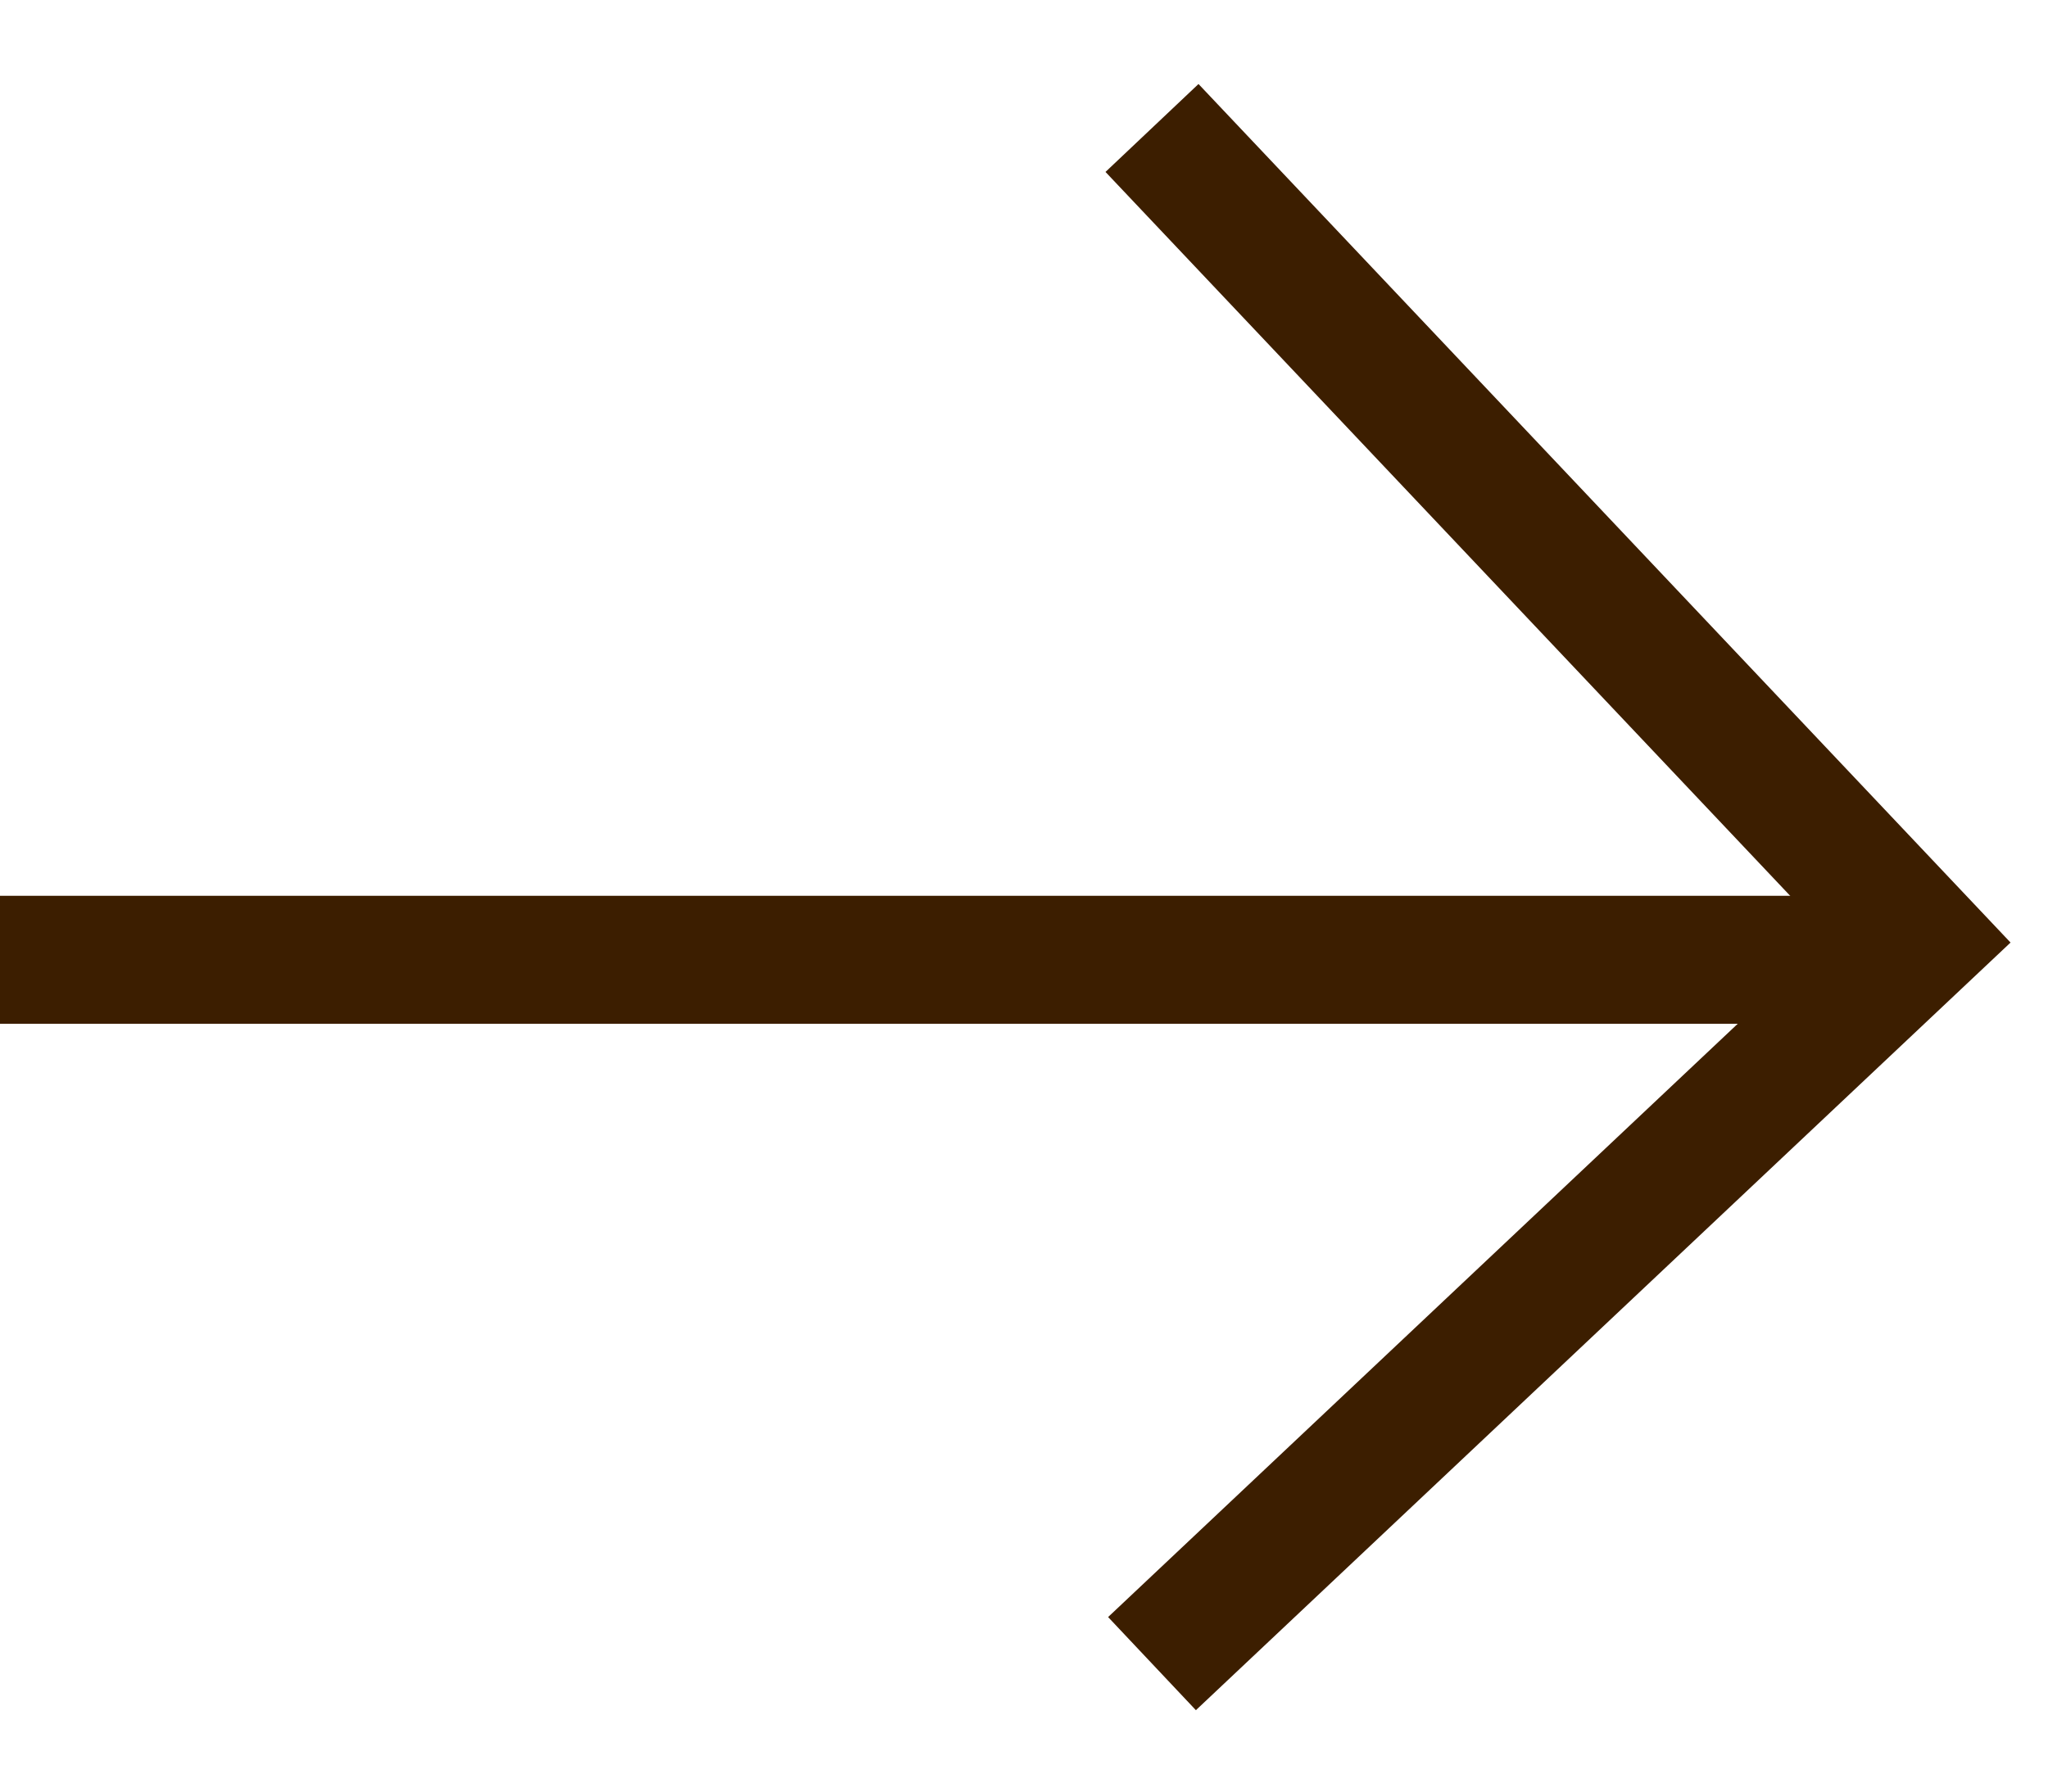 <svg width="16" height="14" viewBox="0 0 16 14" fill="none" xmlns="http://www.w3.org/2000/svg">
<line y1="7.5" x2="14.339" y2="7.5" stroke="#3C1E00"/>
<path d="M9 1L15 7.345L9 13" stroke="#3C1E00"/>
</svg>
